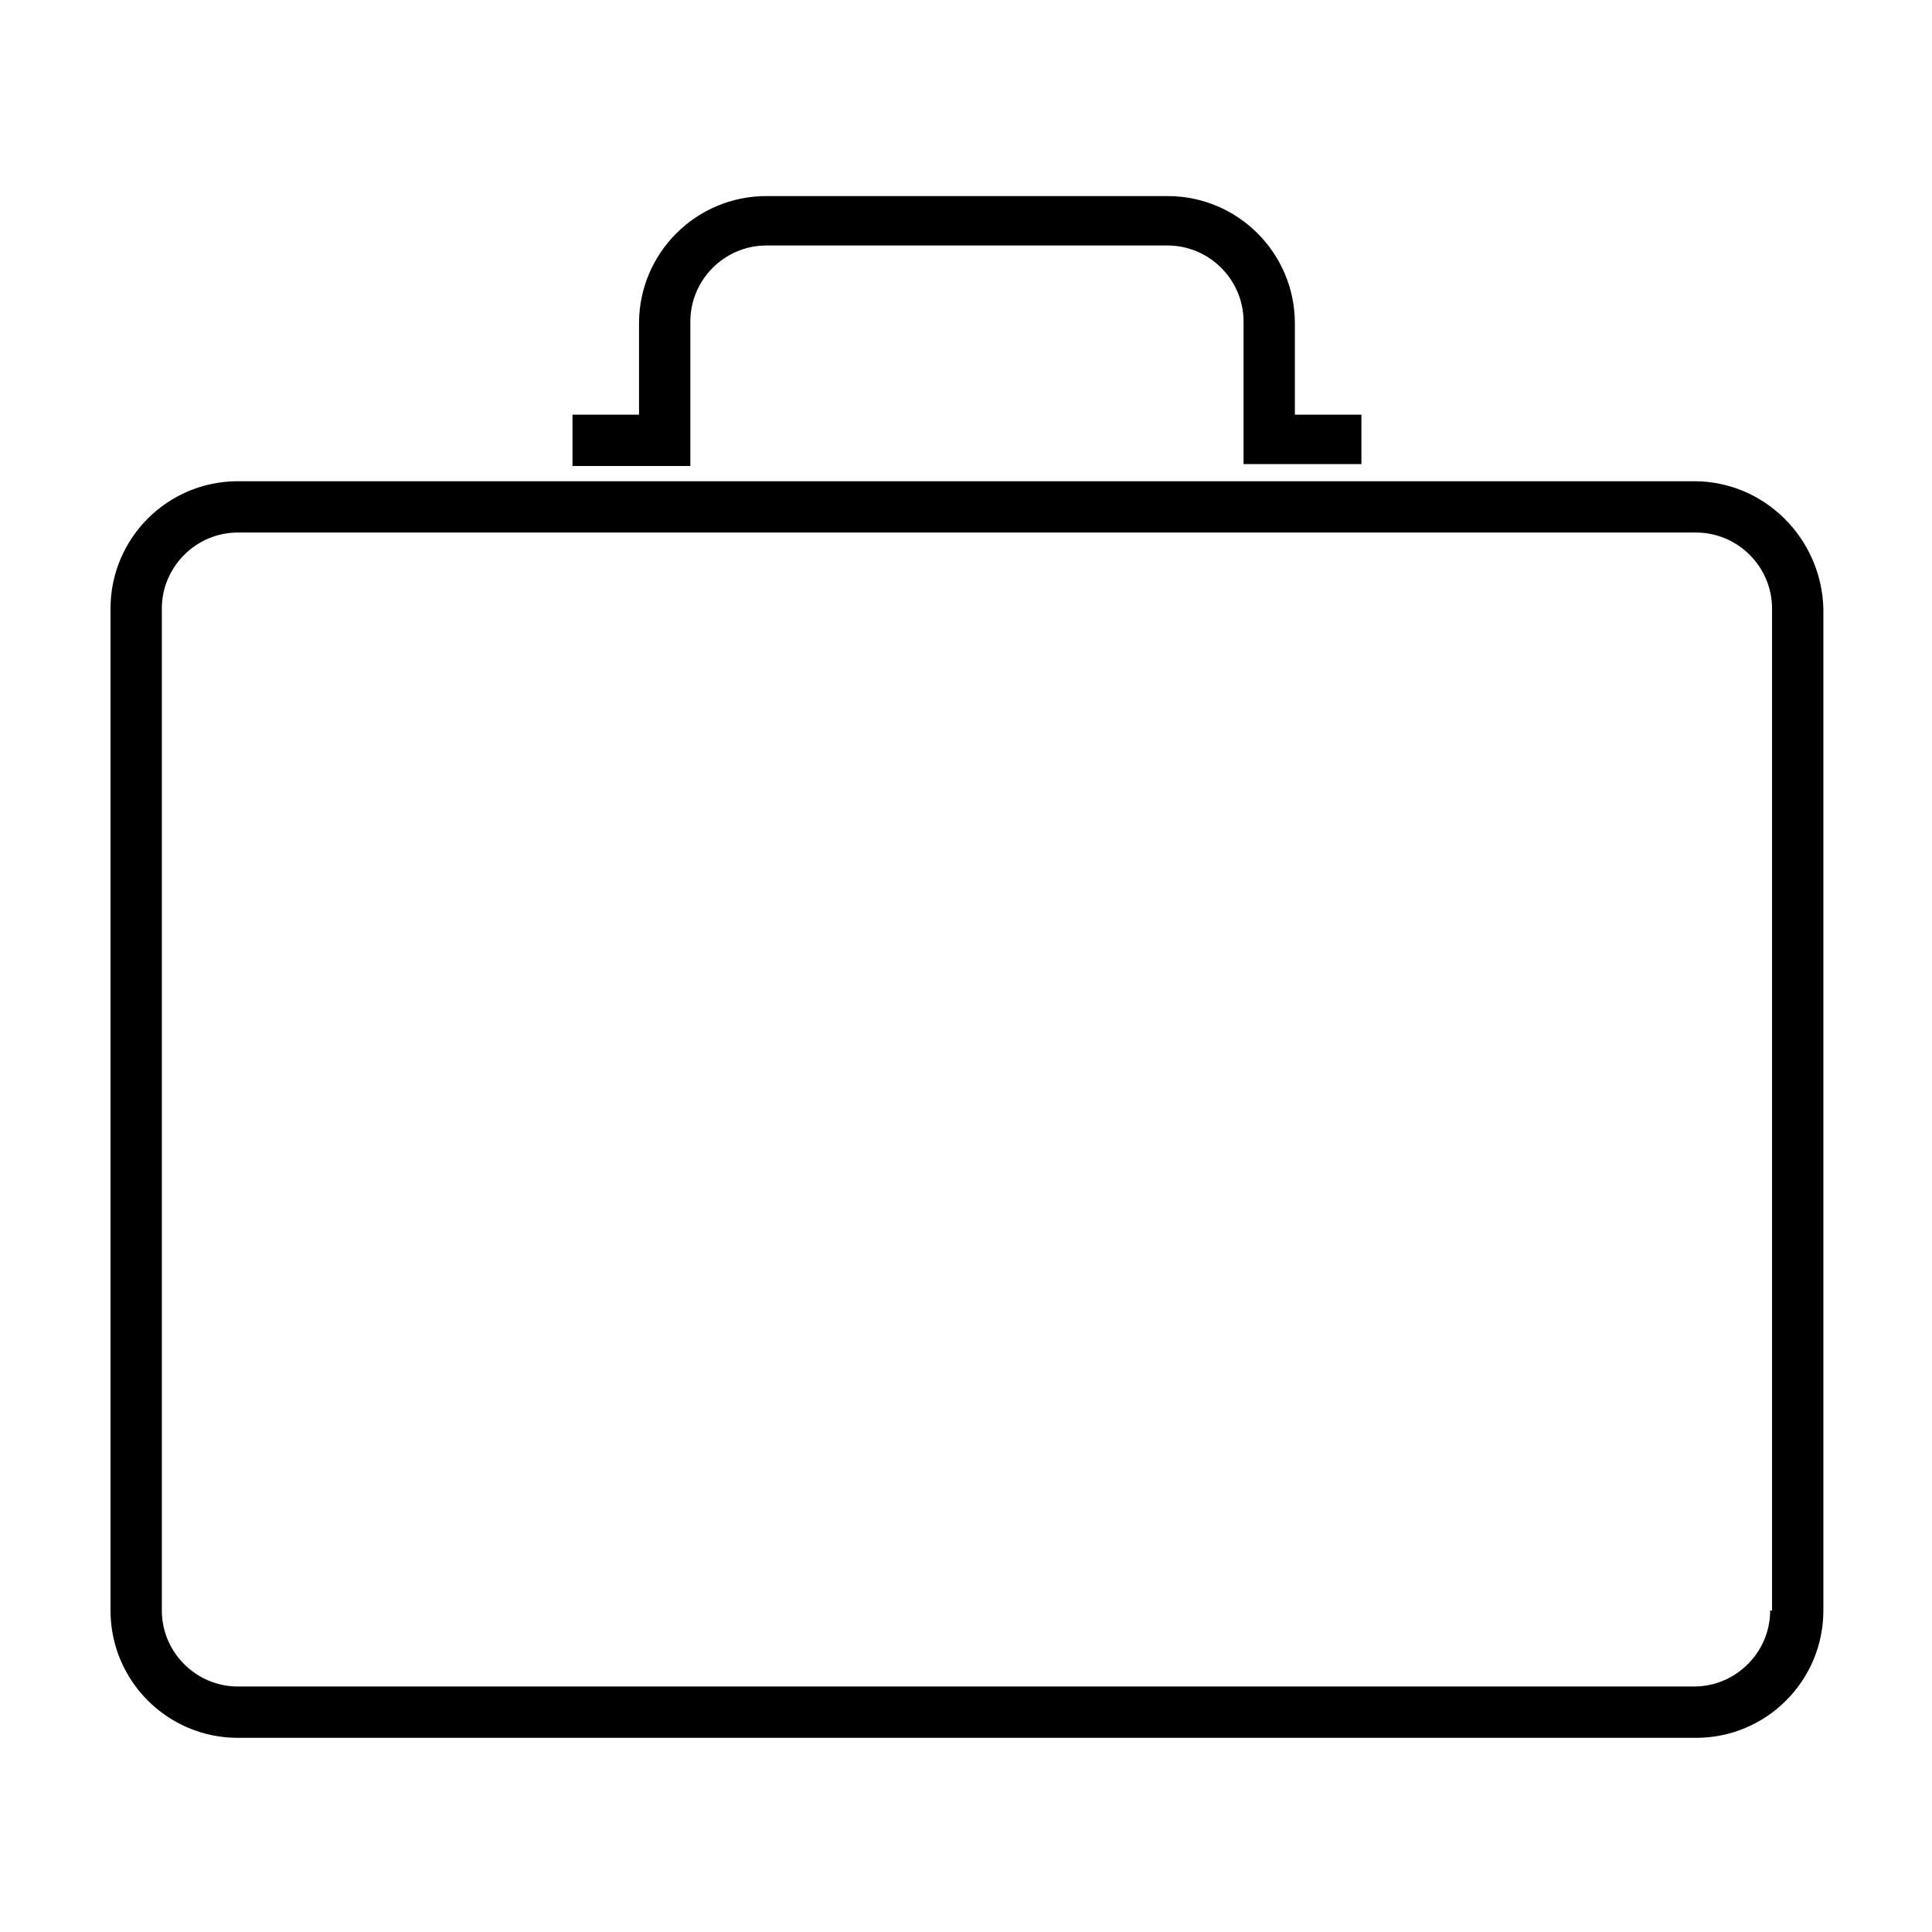 <?xml version="1.0" encoding="UTF-8"?>
<!-- The Best Svg Icon site in the world: iconSvg.co, Visit us! https://iconsvg.co -->
<svg fill="#000000" width="800px" height="800px" version="1.1" viewBox="144 144 512 512" xmlns="http://www.w3.org/2000/svg">
 <g>
  <path d="m592.96 271.53h-385.92c-18.641 0-33.754 15.113-33.754 33.754v265.51c0 18.641 15.113 33.754 33.754 33.754h386.42c18.641 0 33.754-15.113 33.754-33.754v-265.51c-0.504-18.641-15.617-33.754-34.258-33.754zm20.152 299.26c0 11.082-9.07 20.152-20.152 20.152h-385.92c-11.082 0-20.152-9.07-20.152-20.152v-265.51c0-11.082 9.07-20.152 20.152-20.152h386.42c11.082 0 20.152 9.07 20.152 20.152v265.51z"/>
  <path d="m326.95 229.21c0-11.082 9.07-20.152 20.152-20.152h106.3c11.082 0 20.152 9.07 20.152 20.152v37.785h31.234v-13.098h-17.633v-24.184c0-18.641-15.113-33.754-33.754-33.754h-106.3c-18.641 0-33.754 15.113-33.754 33.754v24.184h-17.633v13.602h31.234z"/>
 </g>
</svg>